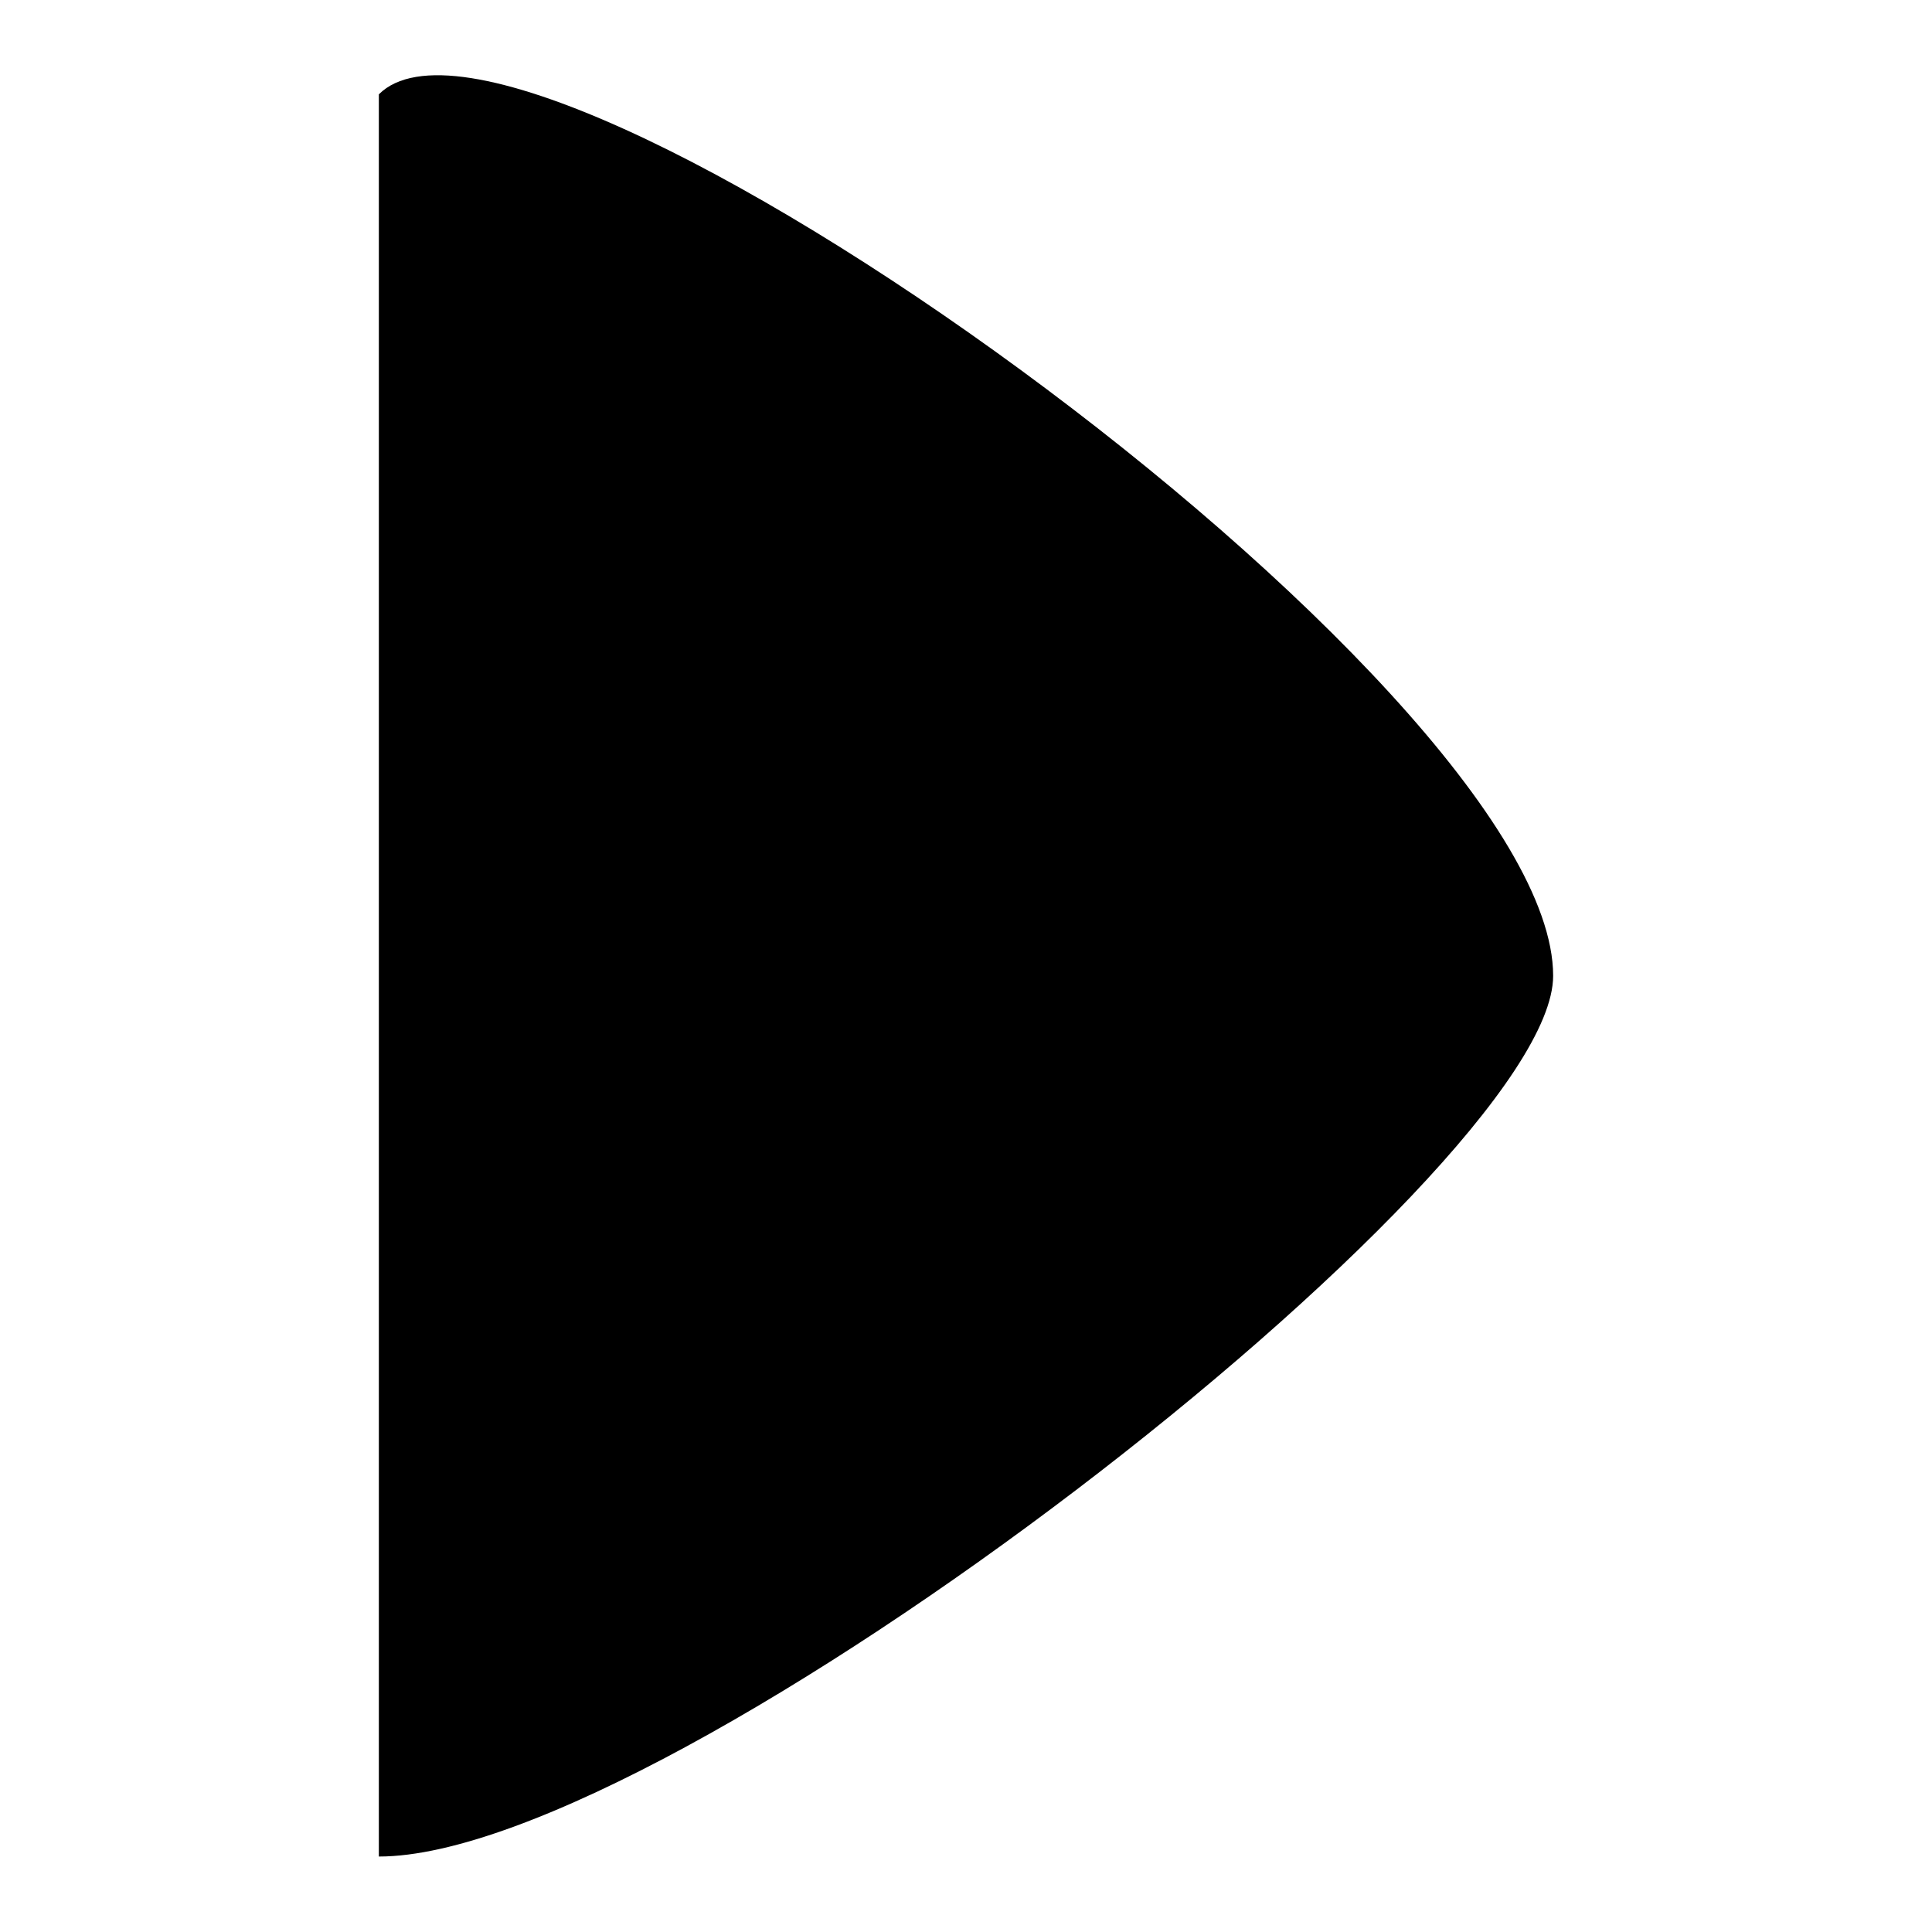<?xml version="1.0" encoding="utf-8"?>
<!-- Svg Vector Icons : http://www.onlinewebfonts.com/icon -->
<!DOCTYPE svg PUBLIC "-//W3C//DTD SVG 1.1//EN" "http://www.w3.org/Graphics/SVG/1.1/DTD/svg11.dtd">
<svg version="1.1" xmlns="http://www.w3.org/2000/svg" xmlns:xlink="http://www.w3.org/1999/xlink" x="0px" y="0px" viewBox="0 0 256 256" enable-background="new 0 0 256 256" xml:space="preserve">
<g><g><path fill="#000000" d="M50.2,246c38.9,0,155.6-90.6,155.6-116.7C205.8,90.4,69.6-6.9,50.2,12.5C50.2,51.4,50.2,207.1,50.2,246z"/></g></g>
</svg>
